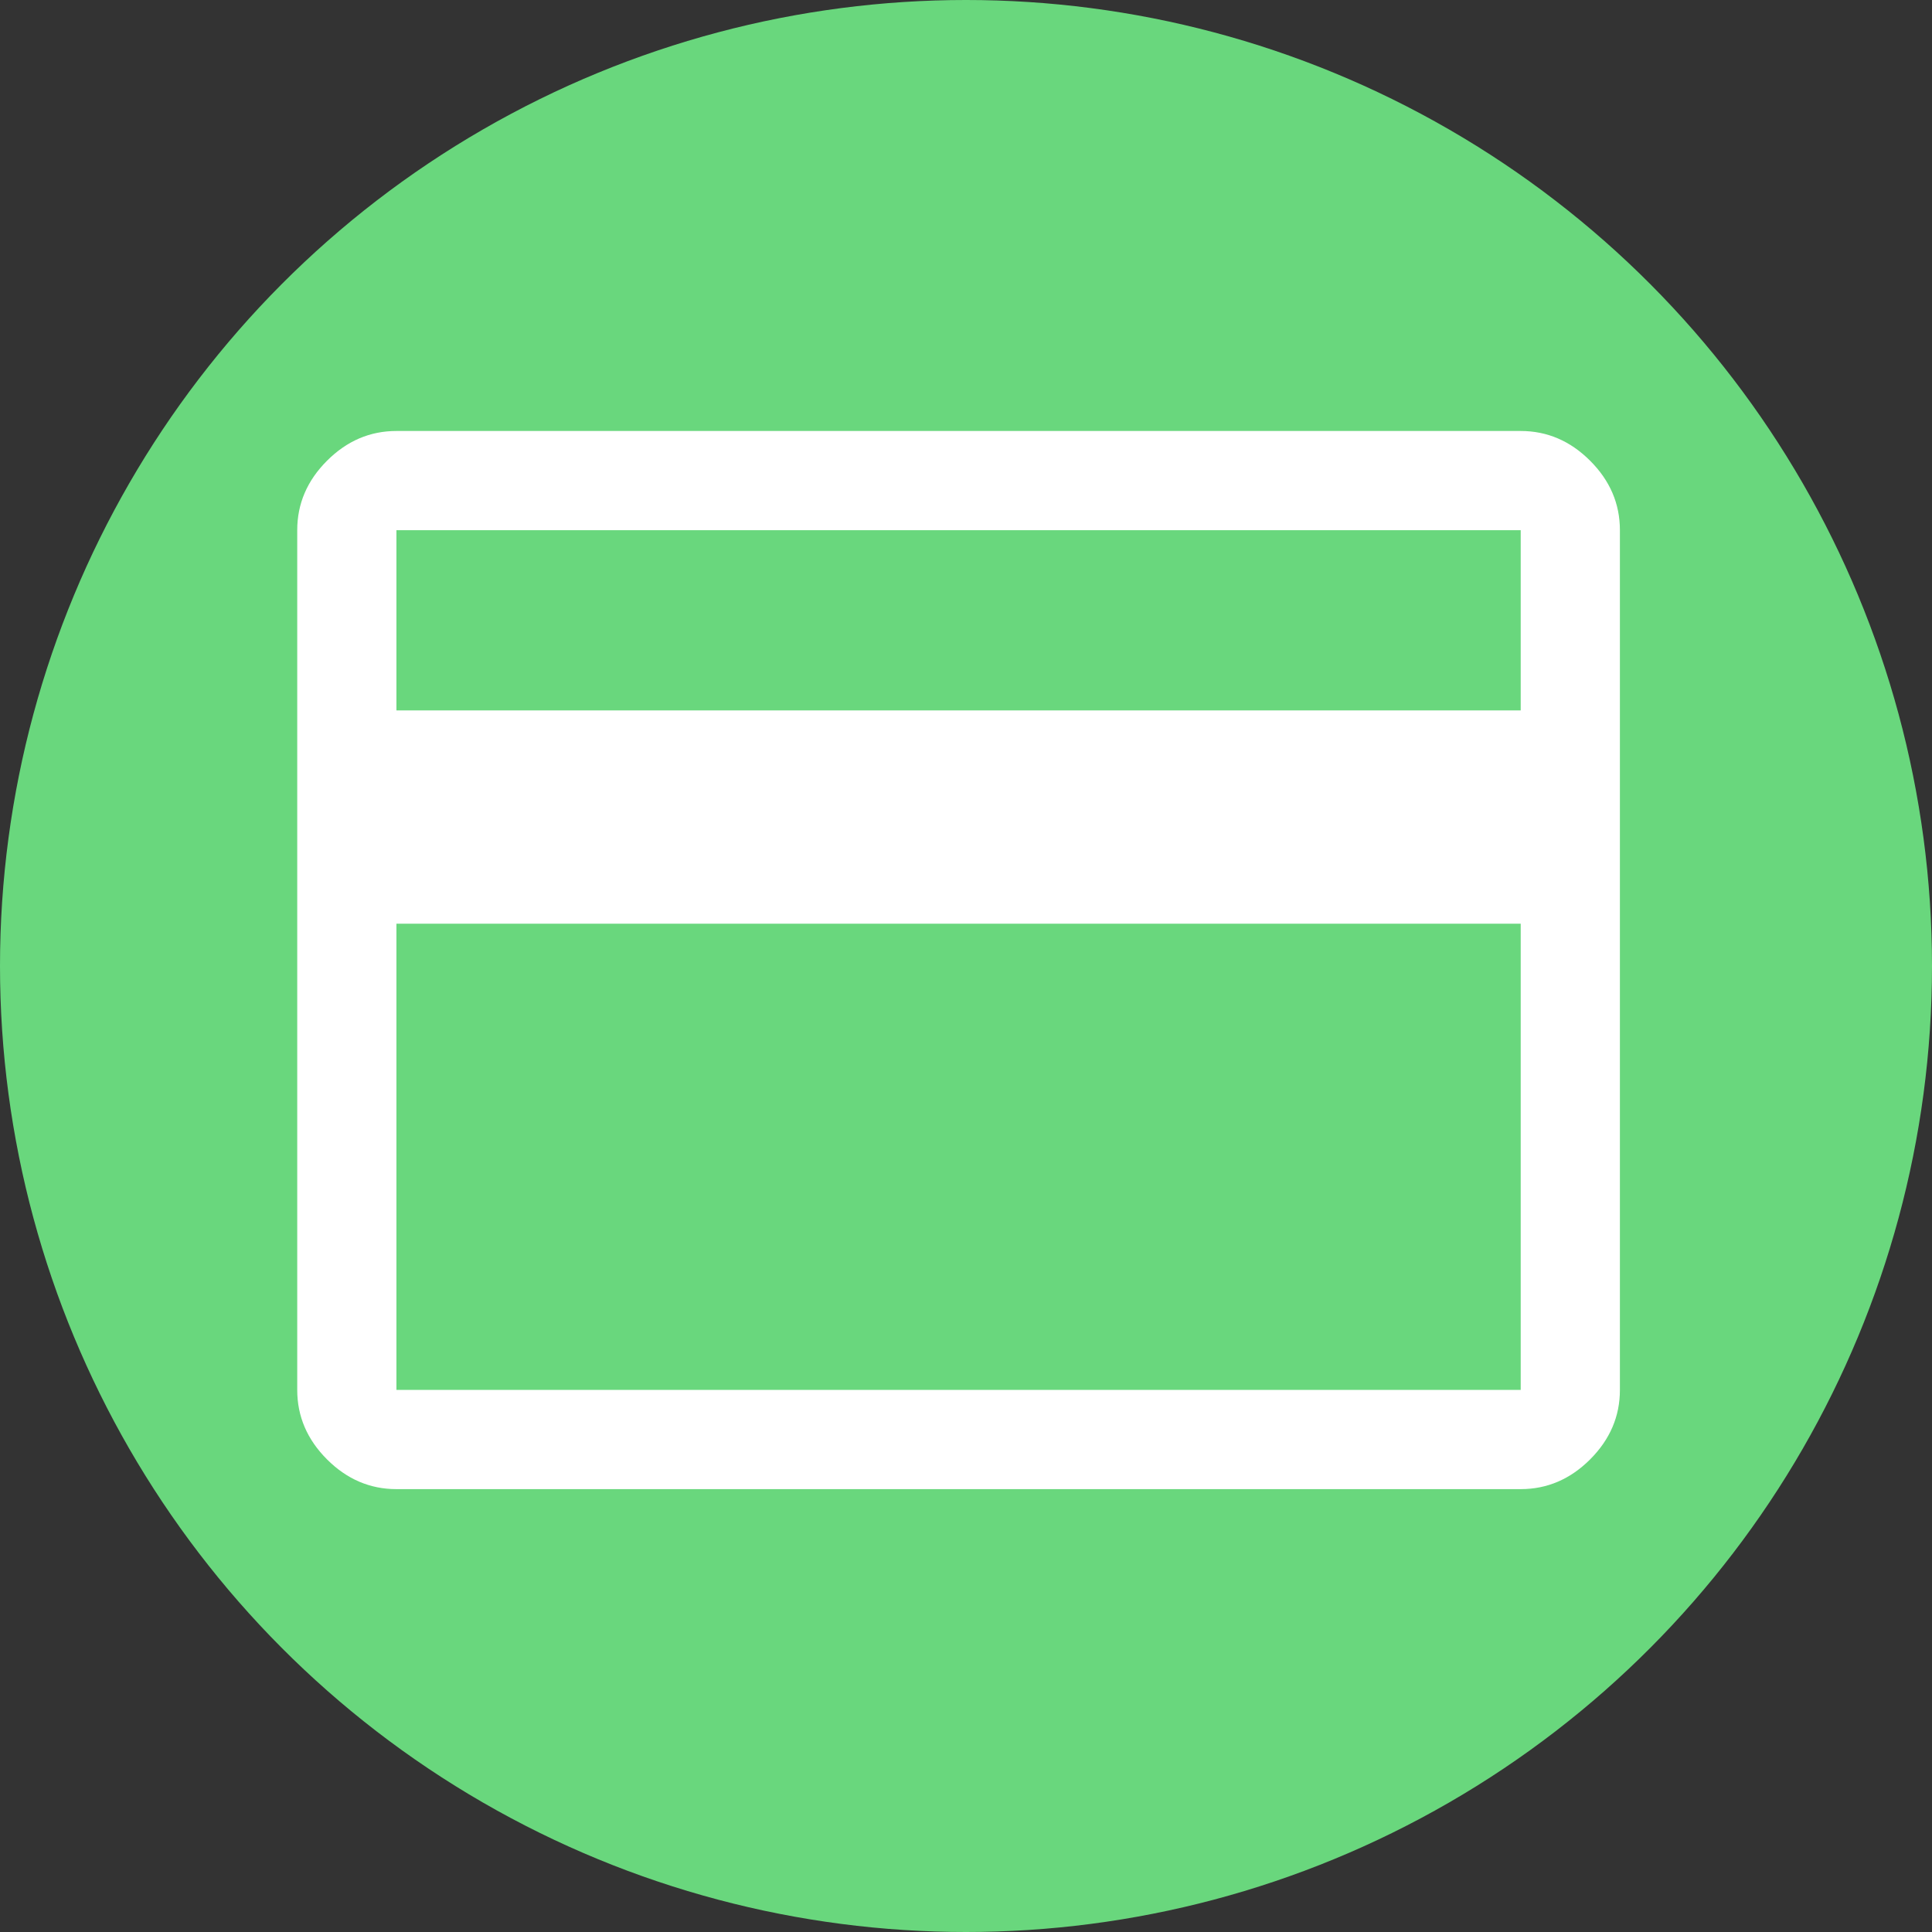 <svg width="130" height="130" viewBox="0 0 130 130" fill="none" xmlns="http://www.w3.org/2000/svg">
<rect x="0" y="0" width="130" height="130" fill="#333333" stroke="none"/>
<circle cx="65" cy="65" r="65" fill="#69D77D"/>
<path d="M109 35.675V93.525C109 95.305 108.332 96.862 106.997 98.198C105.662 99.532 104.105 100.2 102.325 100.2H26.675C24.895 100.2 23.337 99.532 22.003 98.198C20.668 96.862 20 95.305 20 93.525V35.675C20 33.895 20.668 32.337 22.003 31.003C23.337 29.668 24.895 29 26.675 29H102.325C104.105 29 105.662 29.668 106.997 31.003C108.332 32.337 109 33.895 109 35.675ZM26.675 47.801H102.325V35.675H26.675V47.801ZM26.675 62.153V93.525H102.325V62.153H26.675Z" fill="white"/>
</svg>
